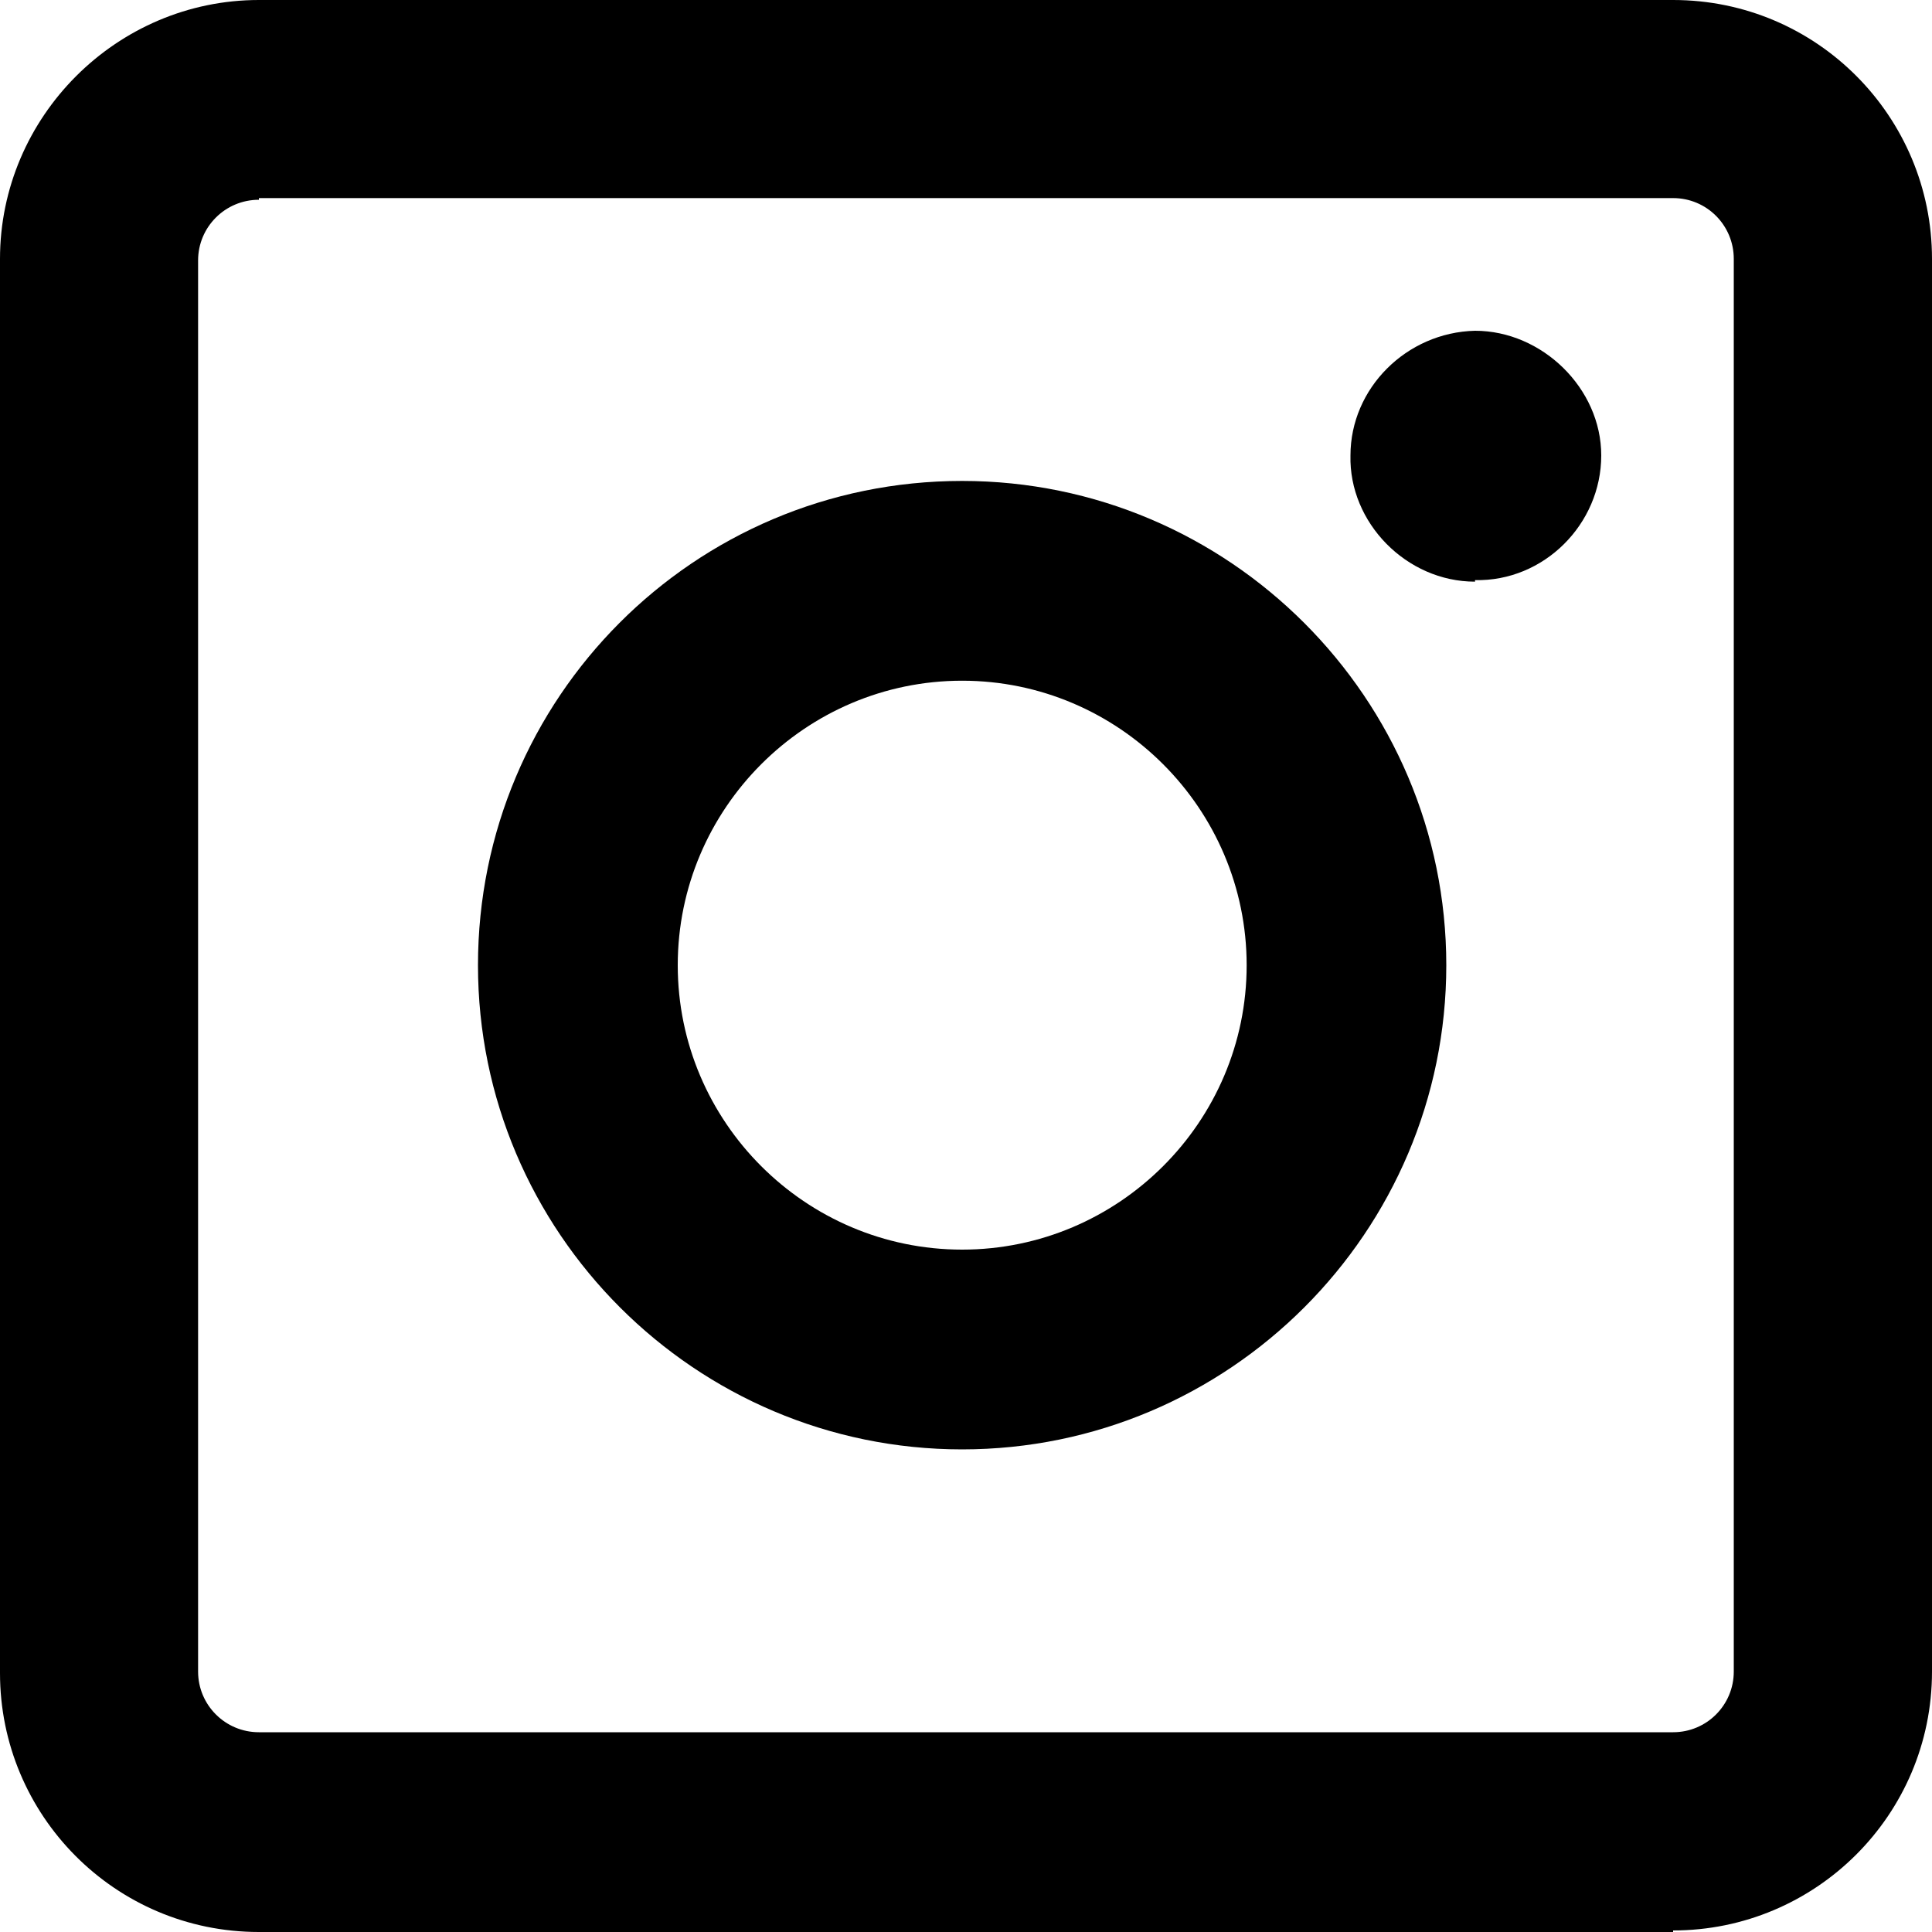 <svg width="15" height="15" viewBox="0 0 15 15" fill="none" xmlns="http://www.w3.org/2000/svg">
<g clip-path="url(#clip0_2020_22904)">
<path d="M11.452 4.516C10.919 4.516 10.472 4.057 10.485 3.536C10.485 3.015 10.919 2.581 11.452 2.568C11.973 2.568 12.432 3.015 12.432 3.536C12.432 4.07 11.986 4.516 11.452 4.504V4.516Z" fill="black"/>
<path d="M7.47 5.285C8.686 5.285 9.679 6.278 9.679 7.494C9.679 8.71 8.686 9.702 7.47 9.702C6.254 9.702 5.262 8.71 5.262 7.494C5.262 6.278 6.254 5.285 7.47 5.285ZM7.47 3.734C5.386 3.734 3.711 5.422 3.711 7.494C3.711 9.566 5.398 11.253 7.47 11.253C9.542 11.253 11.229 9.566 11.229 7.494C11.229 5.422 9.542 3.734 7.47 3.734Z" fill="black"/>
<path d="M12.99 15H2.01C0.893 15 0 14.094 0 12.99V2.01C0 0.906 0.906 0 2.01 0H12.99C14.107 0 15 0.906 15 2.01V12.978C15 14.094 14.094 14.988 12.99 14.988V15ZM2.01 1.551C1.749 1.551 1.538 1.762 1.538 2.022V12.978C1.538 13.238 1.749 13.449 2.01 13.449H12.99C13.251 13.449 13.461 13.238 13.461 12.978V2.01C13.461 1.749 13.251 1.538 12.99 1.538H2.01V1.551Z" fill="black"/>
</g>
<defs>
<clipPath id="clip0_2020_22904">
<rect width="15" height="15" fill="white"/>
</clipPath>
</defs>
</svg>
